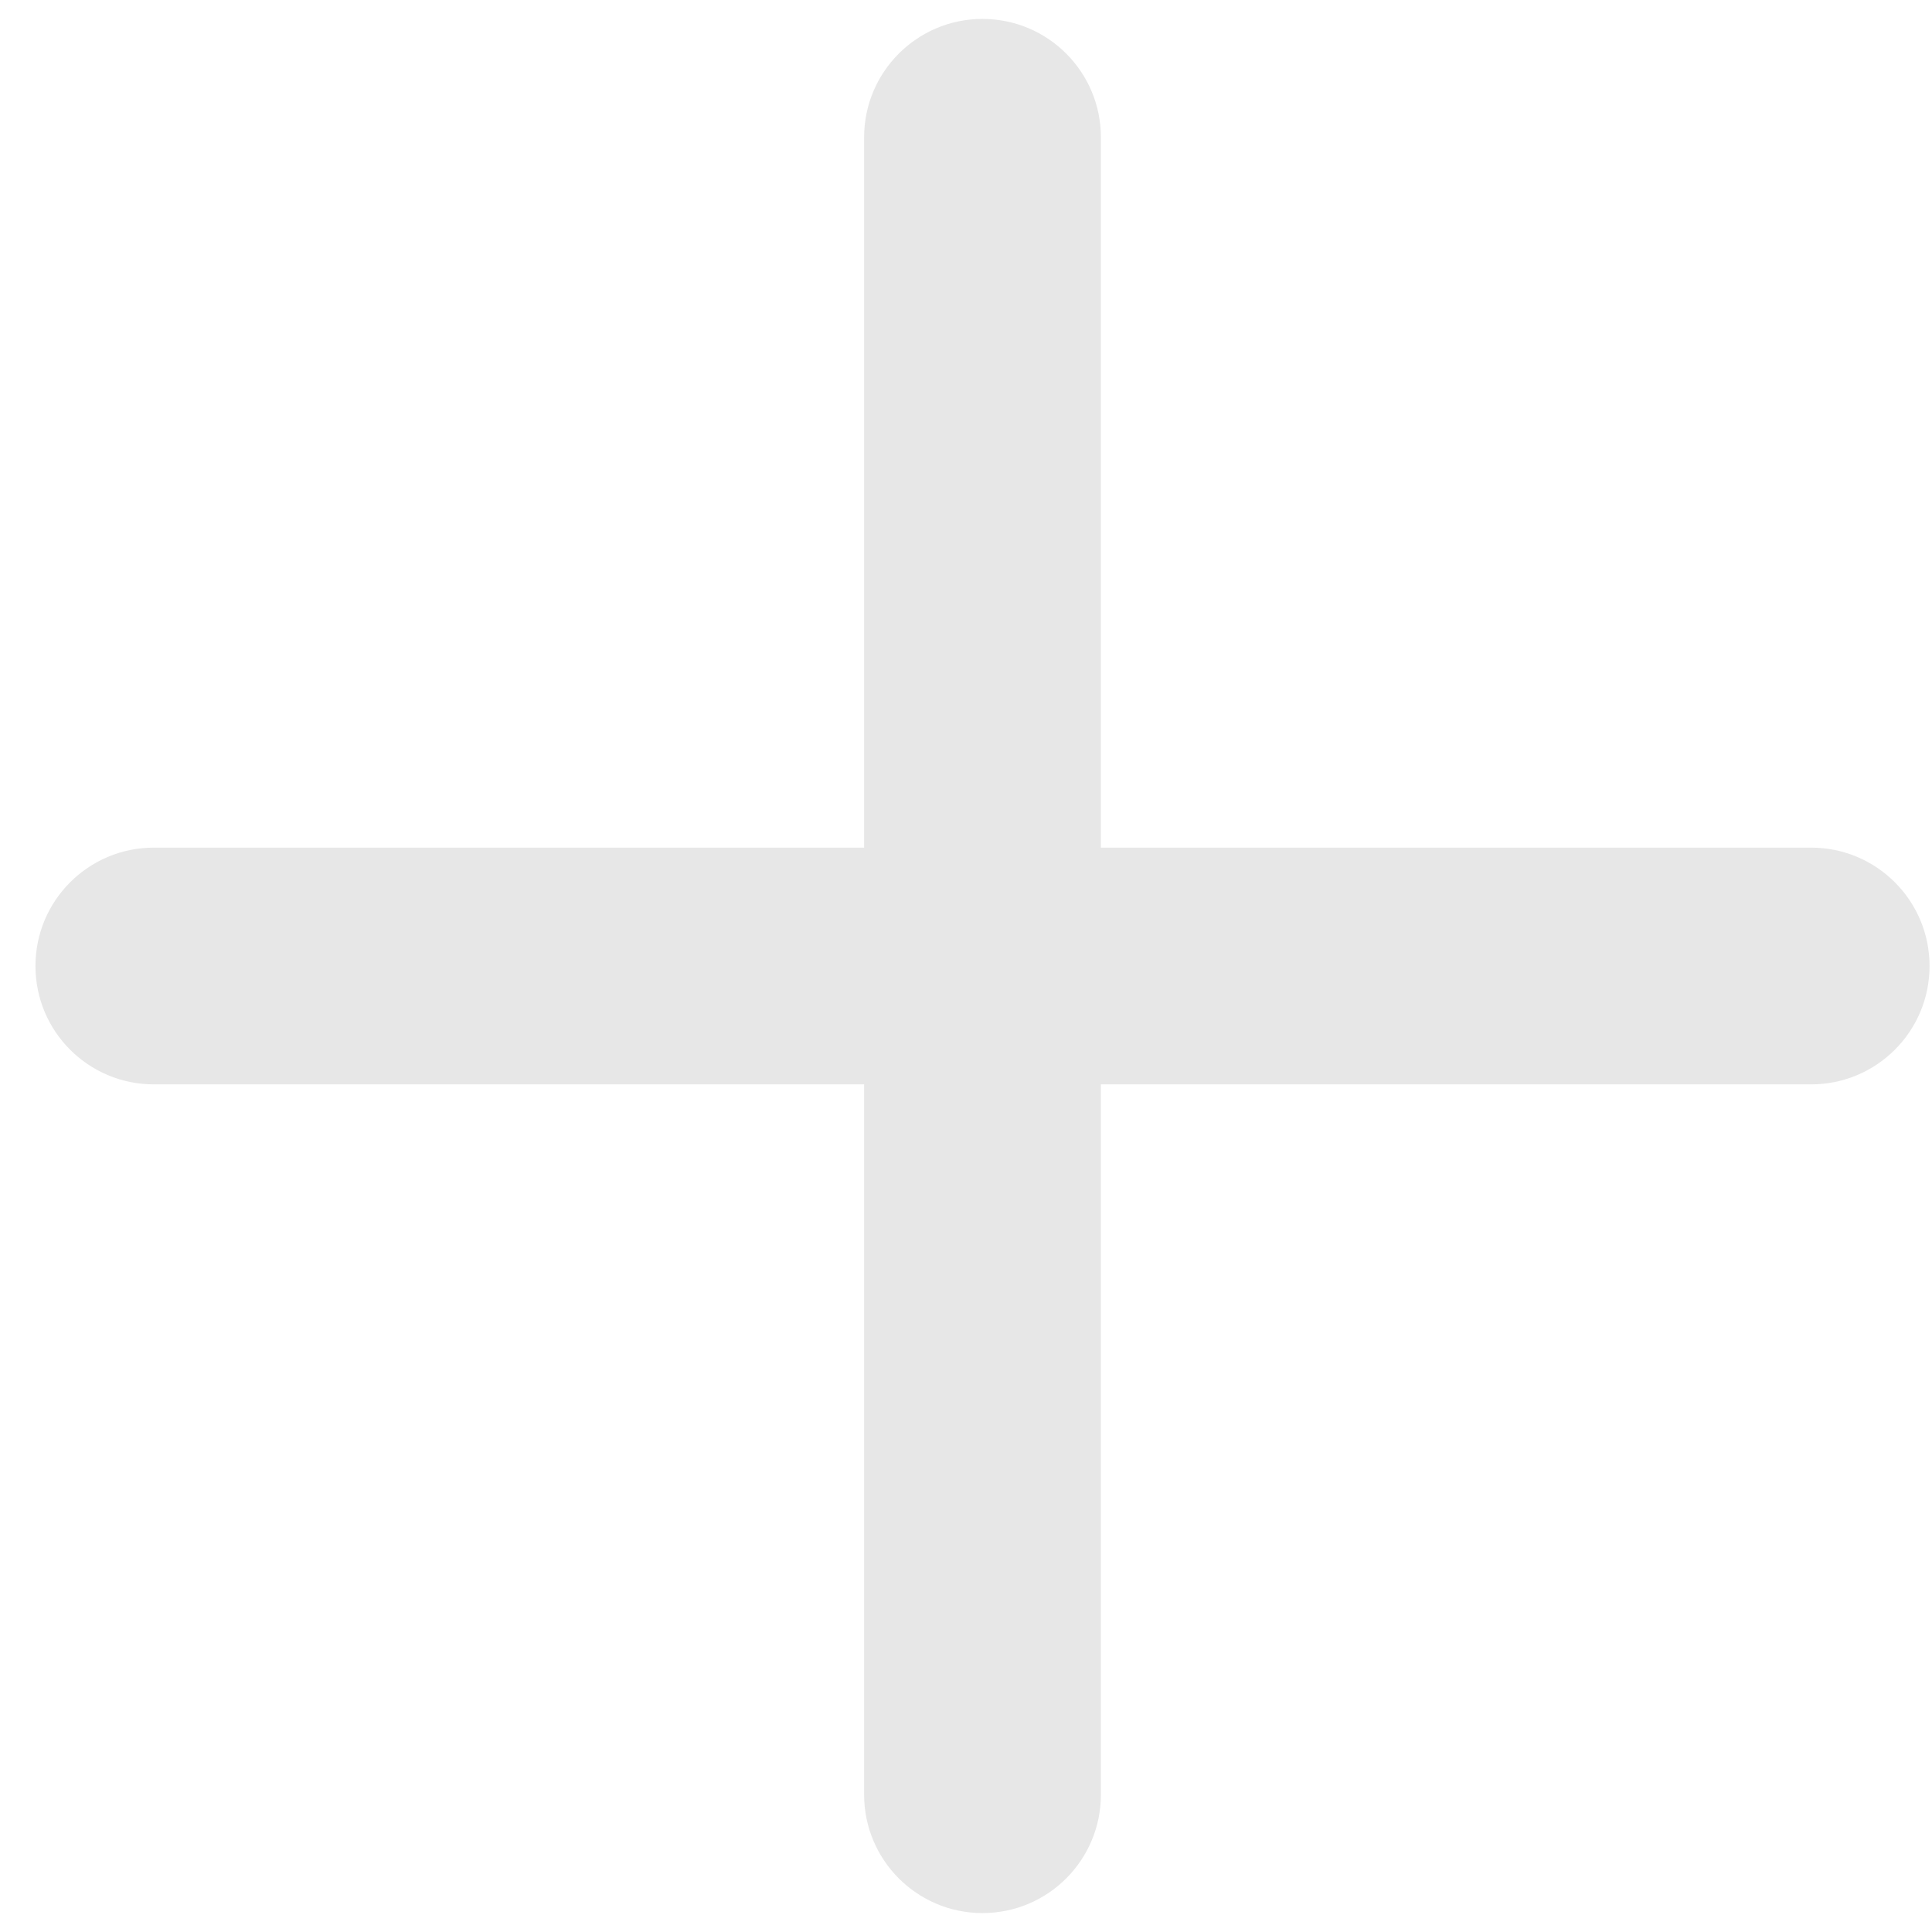 <svg width="34" height="34" viewBox="0 0 34 34" fill="none" xmlns="http://www.w3.org/2000/svg">
<path d="M17.29 0.333C16.14 0.333 15.207 1.266 15.207 2.417V14.917H2.707C1.556 14.917 0.624 15.85 0.624 17C0.624 18.151 1.556 19.083 2.707 19.083H15.207V31.583C15.207 32.734 16.14 33.667 17.29 33.667C18.441 33.667 19.374 32.734 19.374 31.583V19.083H31.874C33.024 19.083 33.957 18.151 33.957 17C33.957 15.85 33.024 14.917 31.874 14.917H19.374V2.417C19.374 1.266 18.441 0.333 17.29 0.333Z" fill="#E7E7E7"/>
</svg>
